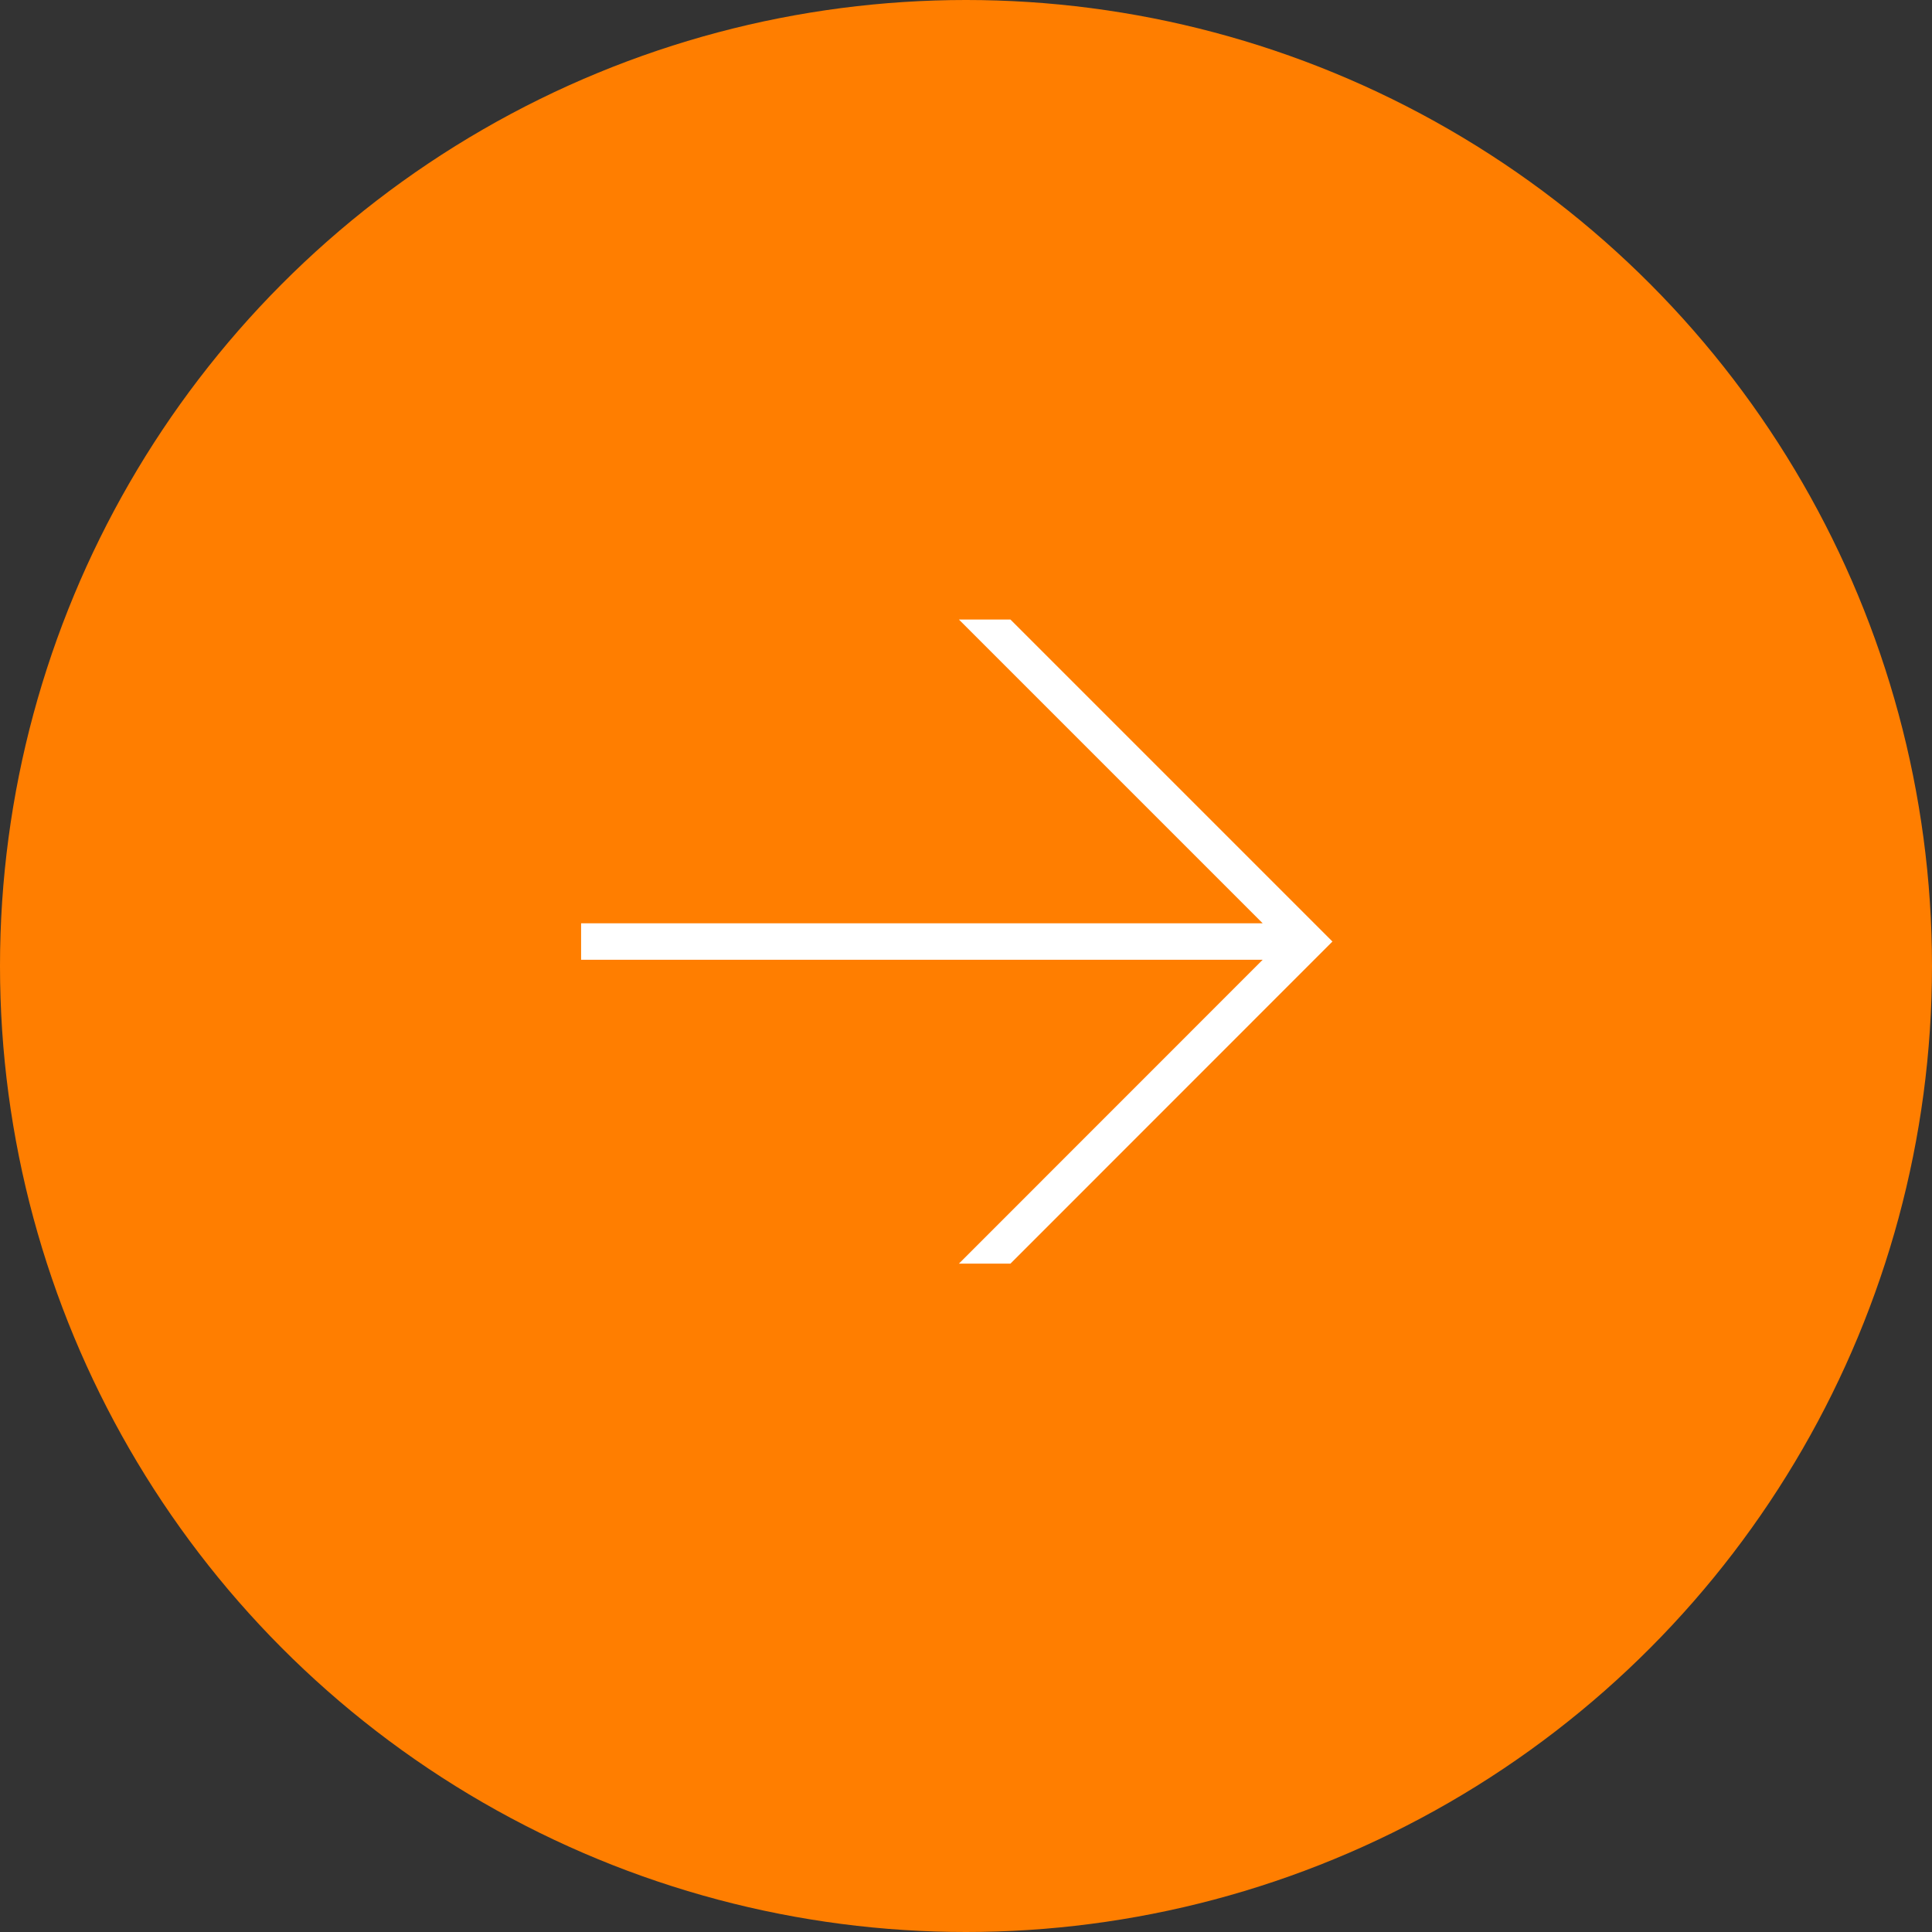 <?xml version="1.0" encoding="UTF-8"?> <svg xmlns="http://www.w3.org/2000/svg" width="18" height="18" viewBox="0 0 18 18" fill="none"><rect x="0" y="0" width="18" height="18" fill="#333333" stroke="none"/> <circle cx="9" cy="9" r="9" fill="#FF7E00"></circle> <path d="M9.414 5.772L12.414 8.772L9.414 11.773H8.934L11.764 8.942H5.414V8.602H11.764L8.934 5.772H9.414Z" fill="url(#paint0_linear_117_87)"></path> <defs> <linearGradient id="paint0_linear_117_87" x1="3.38" y1="5.341" x2="14.816" y2="5.878" gradientUnits="userSpaceOnUse"> <stop stop-color="white"></stop> </linearGradient> </defs> </svg> 